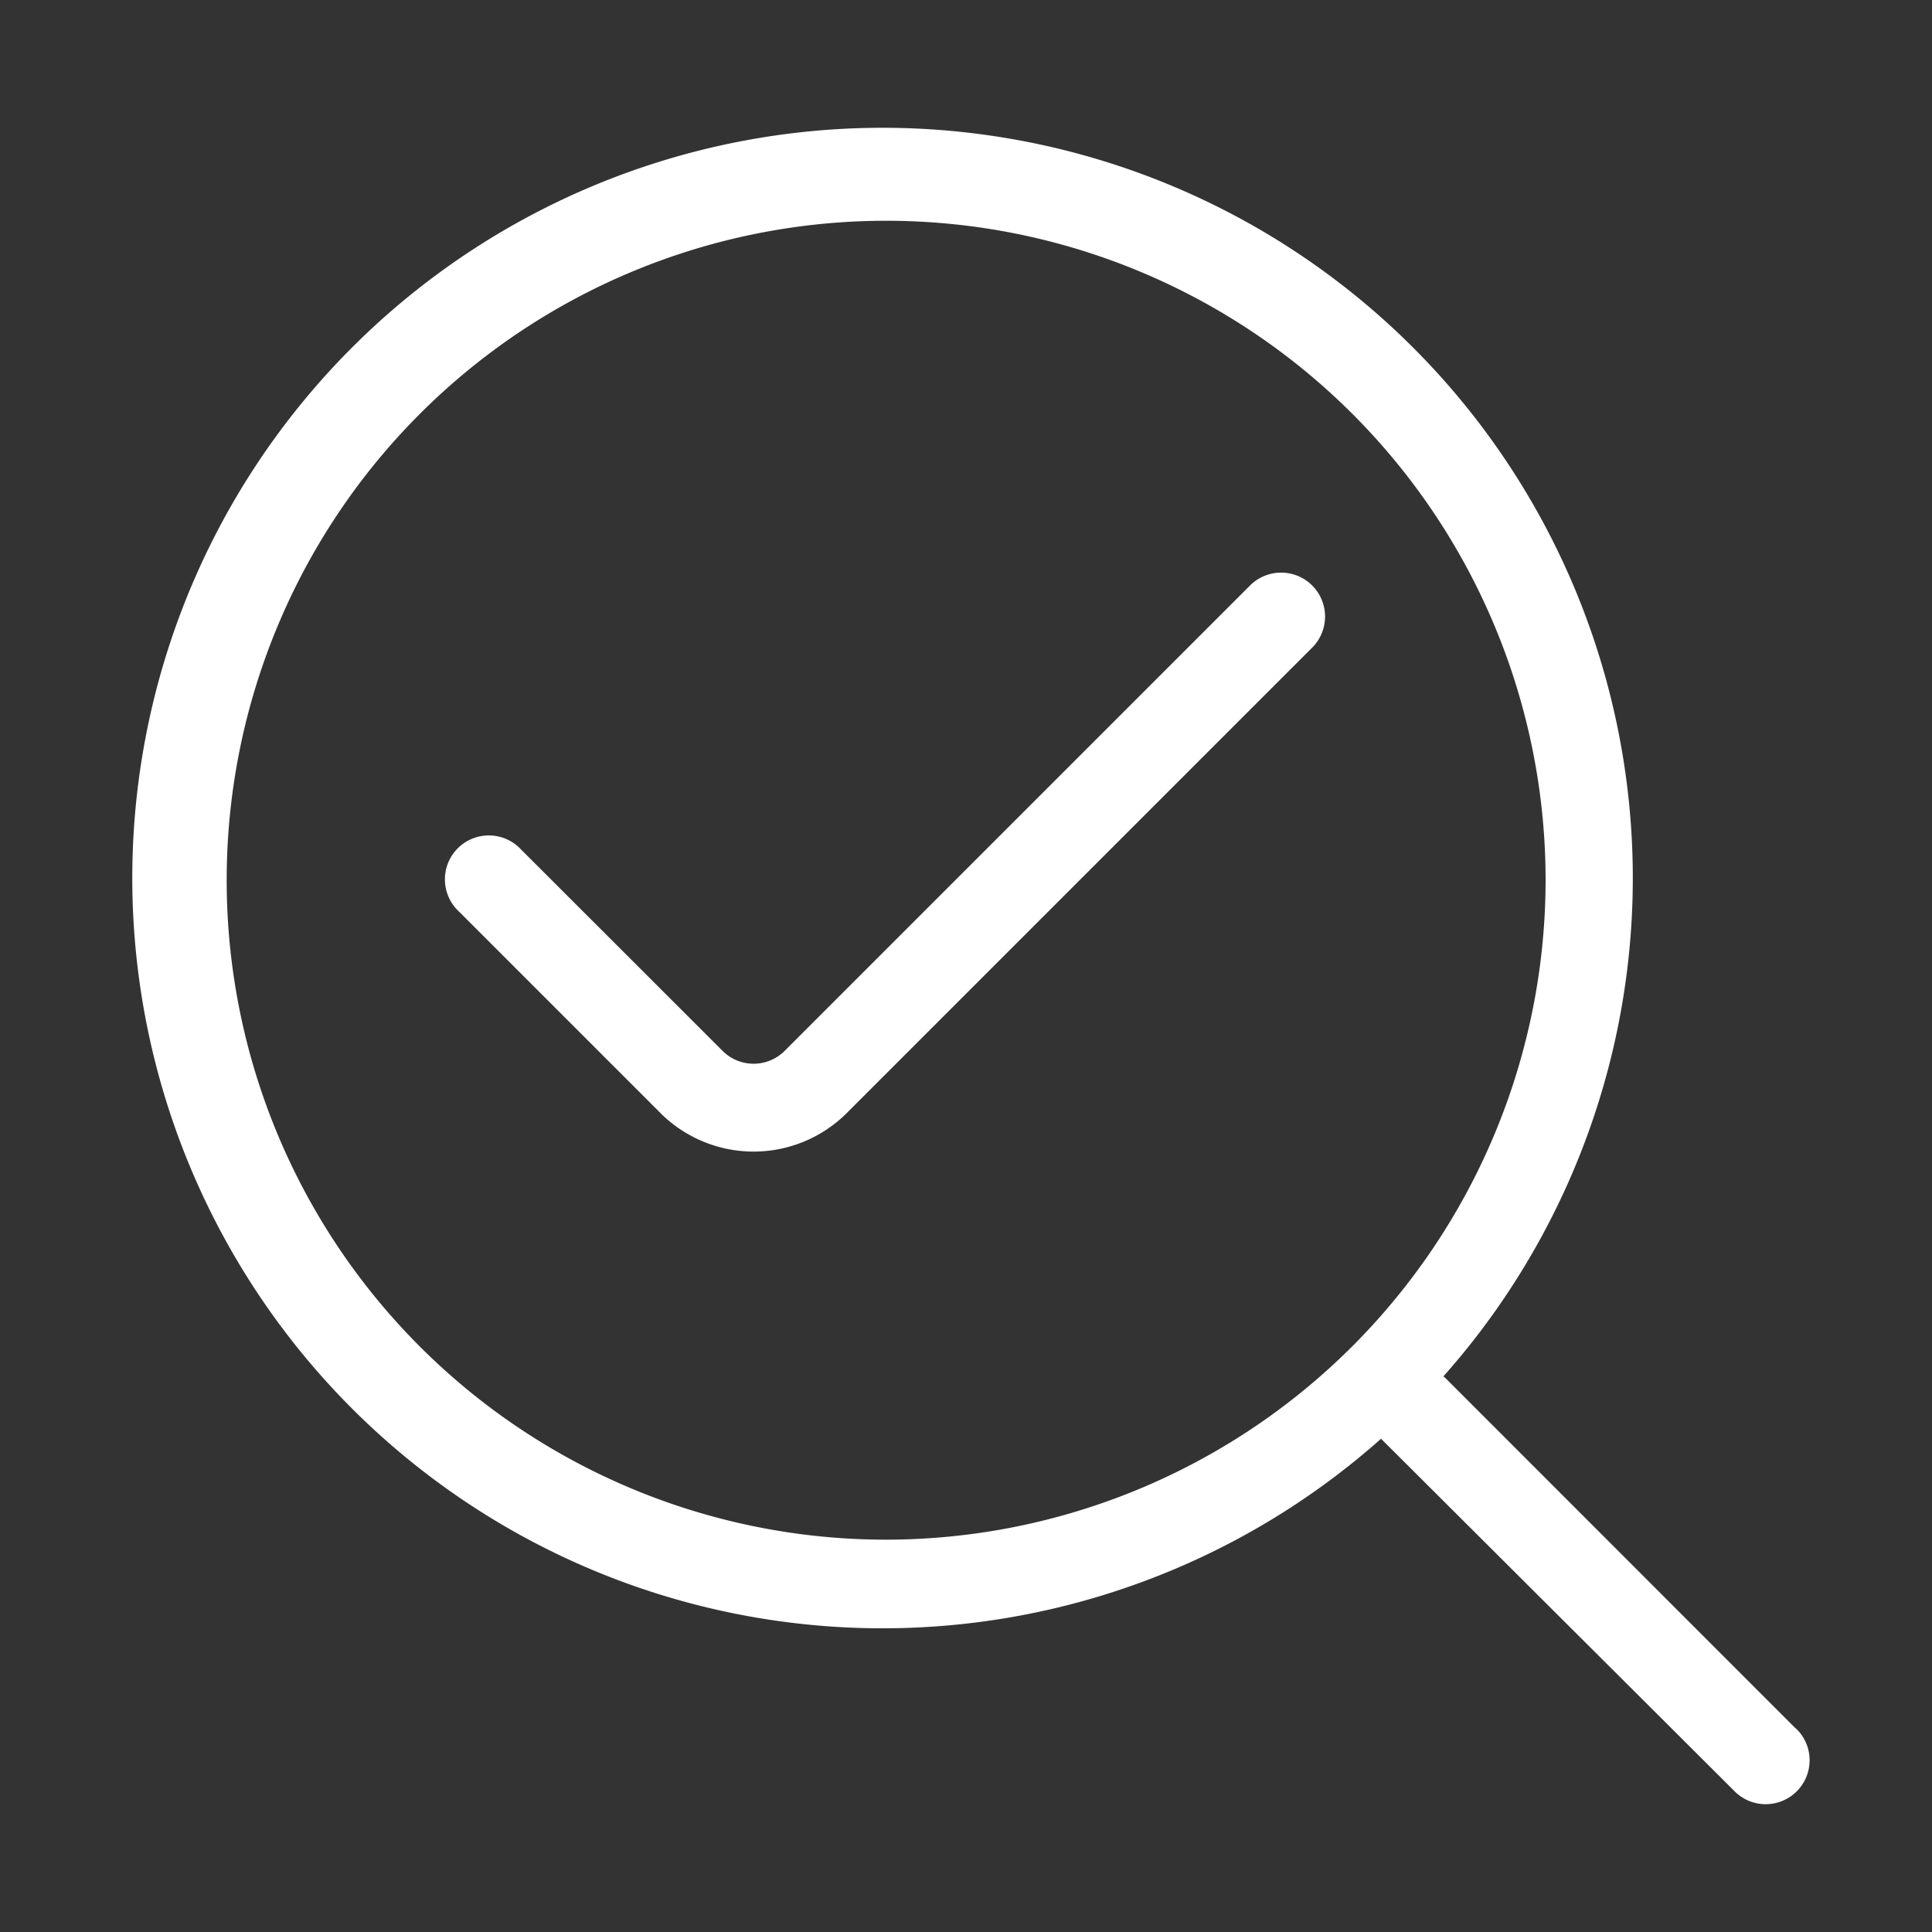 <svg id="Layer_1" data-name="Layer 1" xmlns="http://www.w3.org/2000/svg" viewBox="0 0 150 150"><rect x="0" y="0" width="150" height="150" fill="#333333" stroke="none"/><defs><style>.cls-1{fill:#fff;}</style></defs><path class="cls-1" d="M139.42,134.2l-27.3-27.31-.08,0a58.25,58.25,0,1,0-4.8,4.8s0,.06.05.08L134.6,139a3.41,3.41,0,1,0,4.82-4.82ZM68.75,119.54A51.2,51.2,0,1,1,120,68.35,51.25,51.25,0,0,1,68.75,119.54Z"/><path class="cls-1" d="M97.05,45.46,60.92,81.59a3.41,3.41,0,0,1-4.82,0L40.44,65.94a3.41,3.41,0,1,0-4.82,4.82L51.27,86.41a10.24,10.24,0,0,0,14.48,0l36.13-36.13a3.41,3.41,0,1,0-4.83-4.82Z"/></svg>